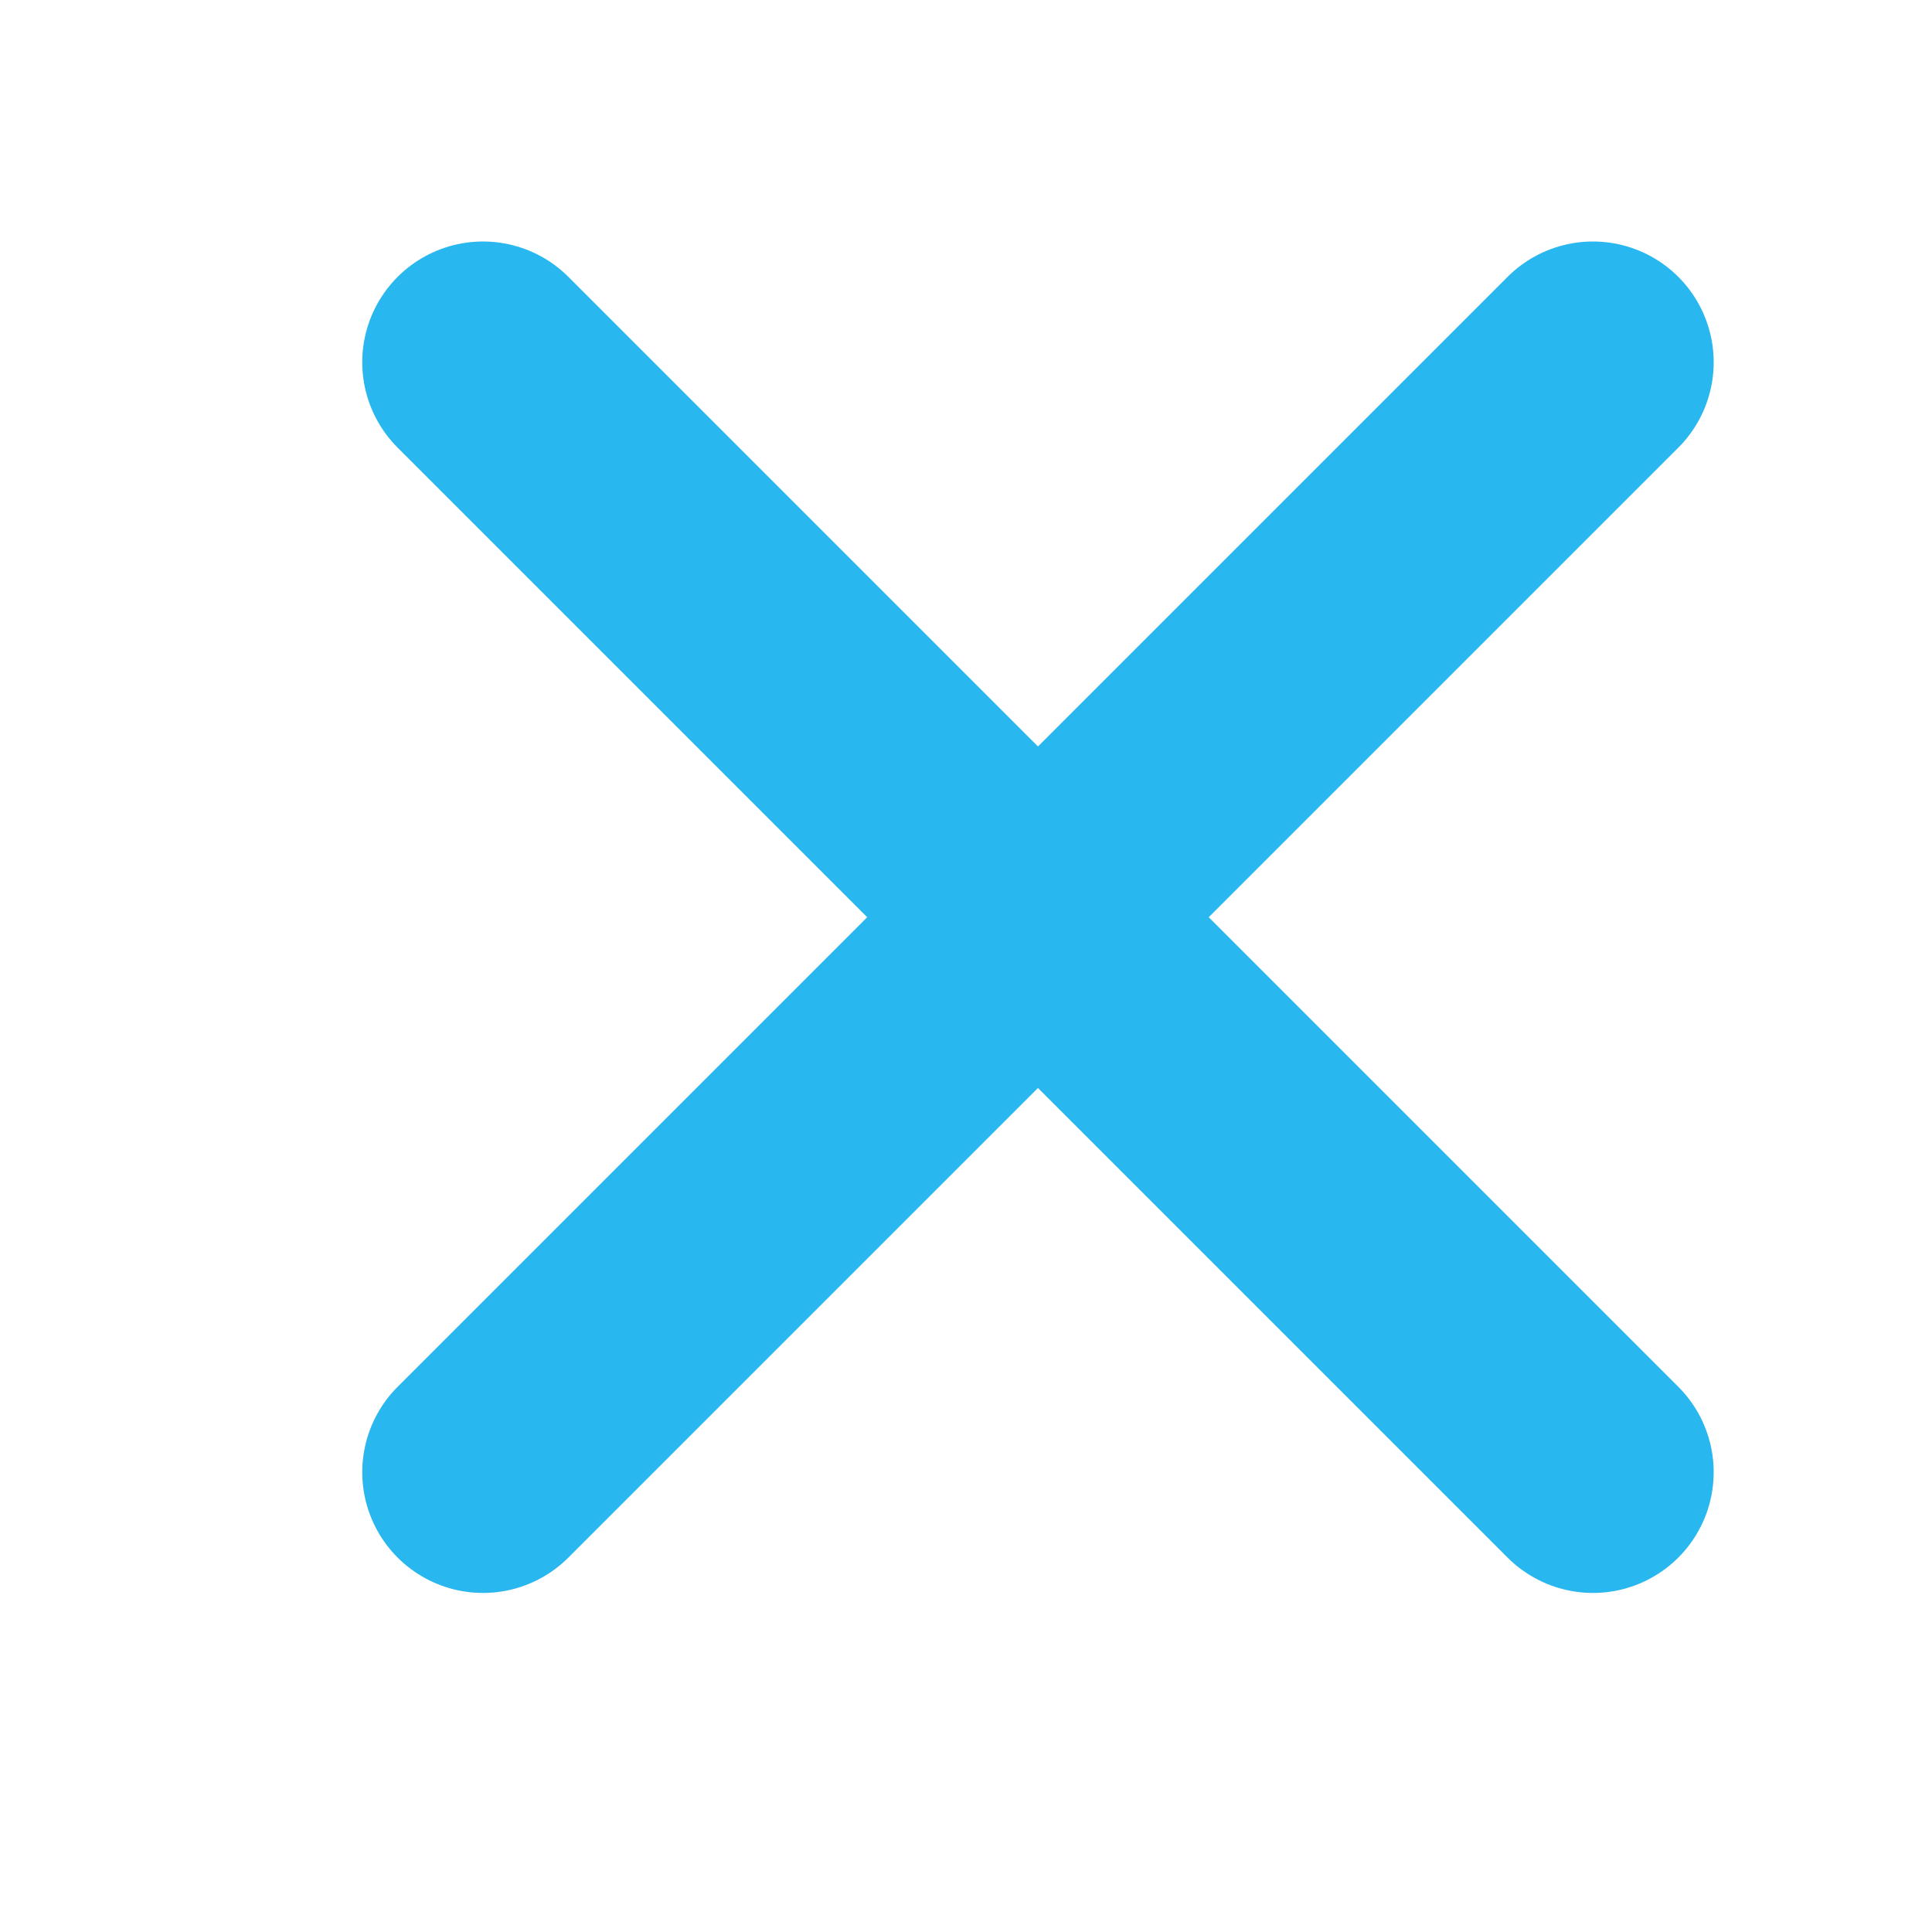 <svg width="16" height="16" viewBox="0 0 16 16" fill="none" xmlns="http://www.w3.org/2000/svg">
<path d="M4 12.192L13.192 3" stroke="#28B7EE" stroke-width="2" stroke-linecap="round" stroke-linejoin="round"/>
<path d="M4 3L13.192 12.192" stroke="#28B7EE" stroke-width="2" stroke-linecap="round" stroke-linejoin="round"/>
</svg>
